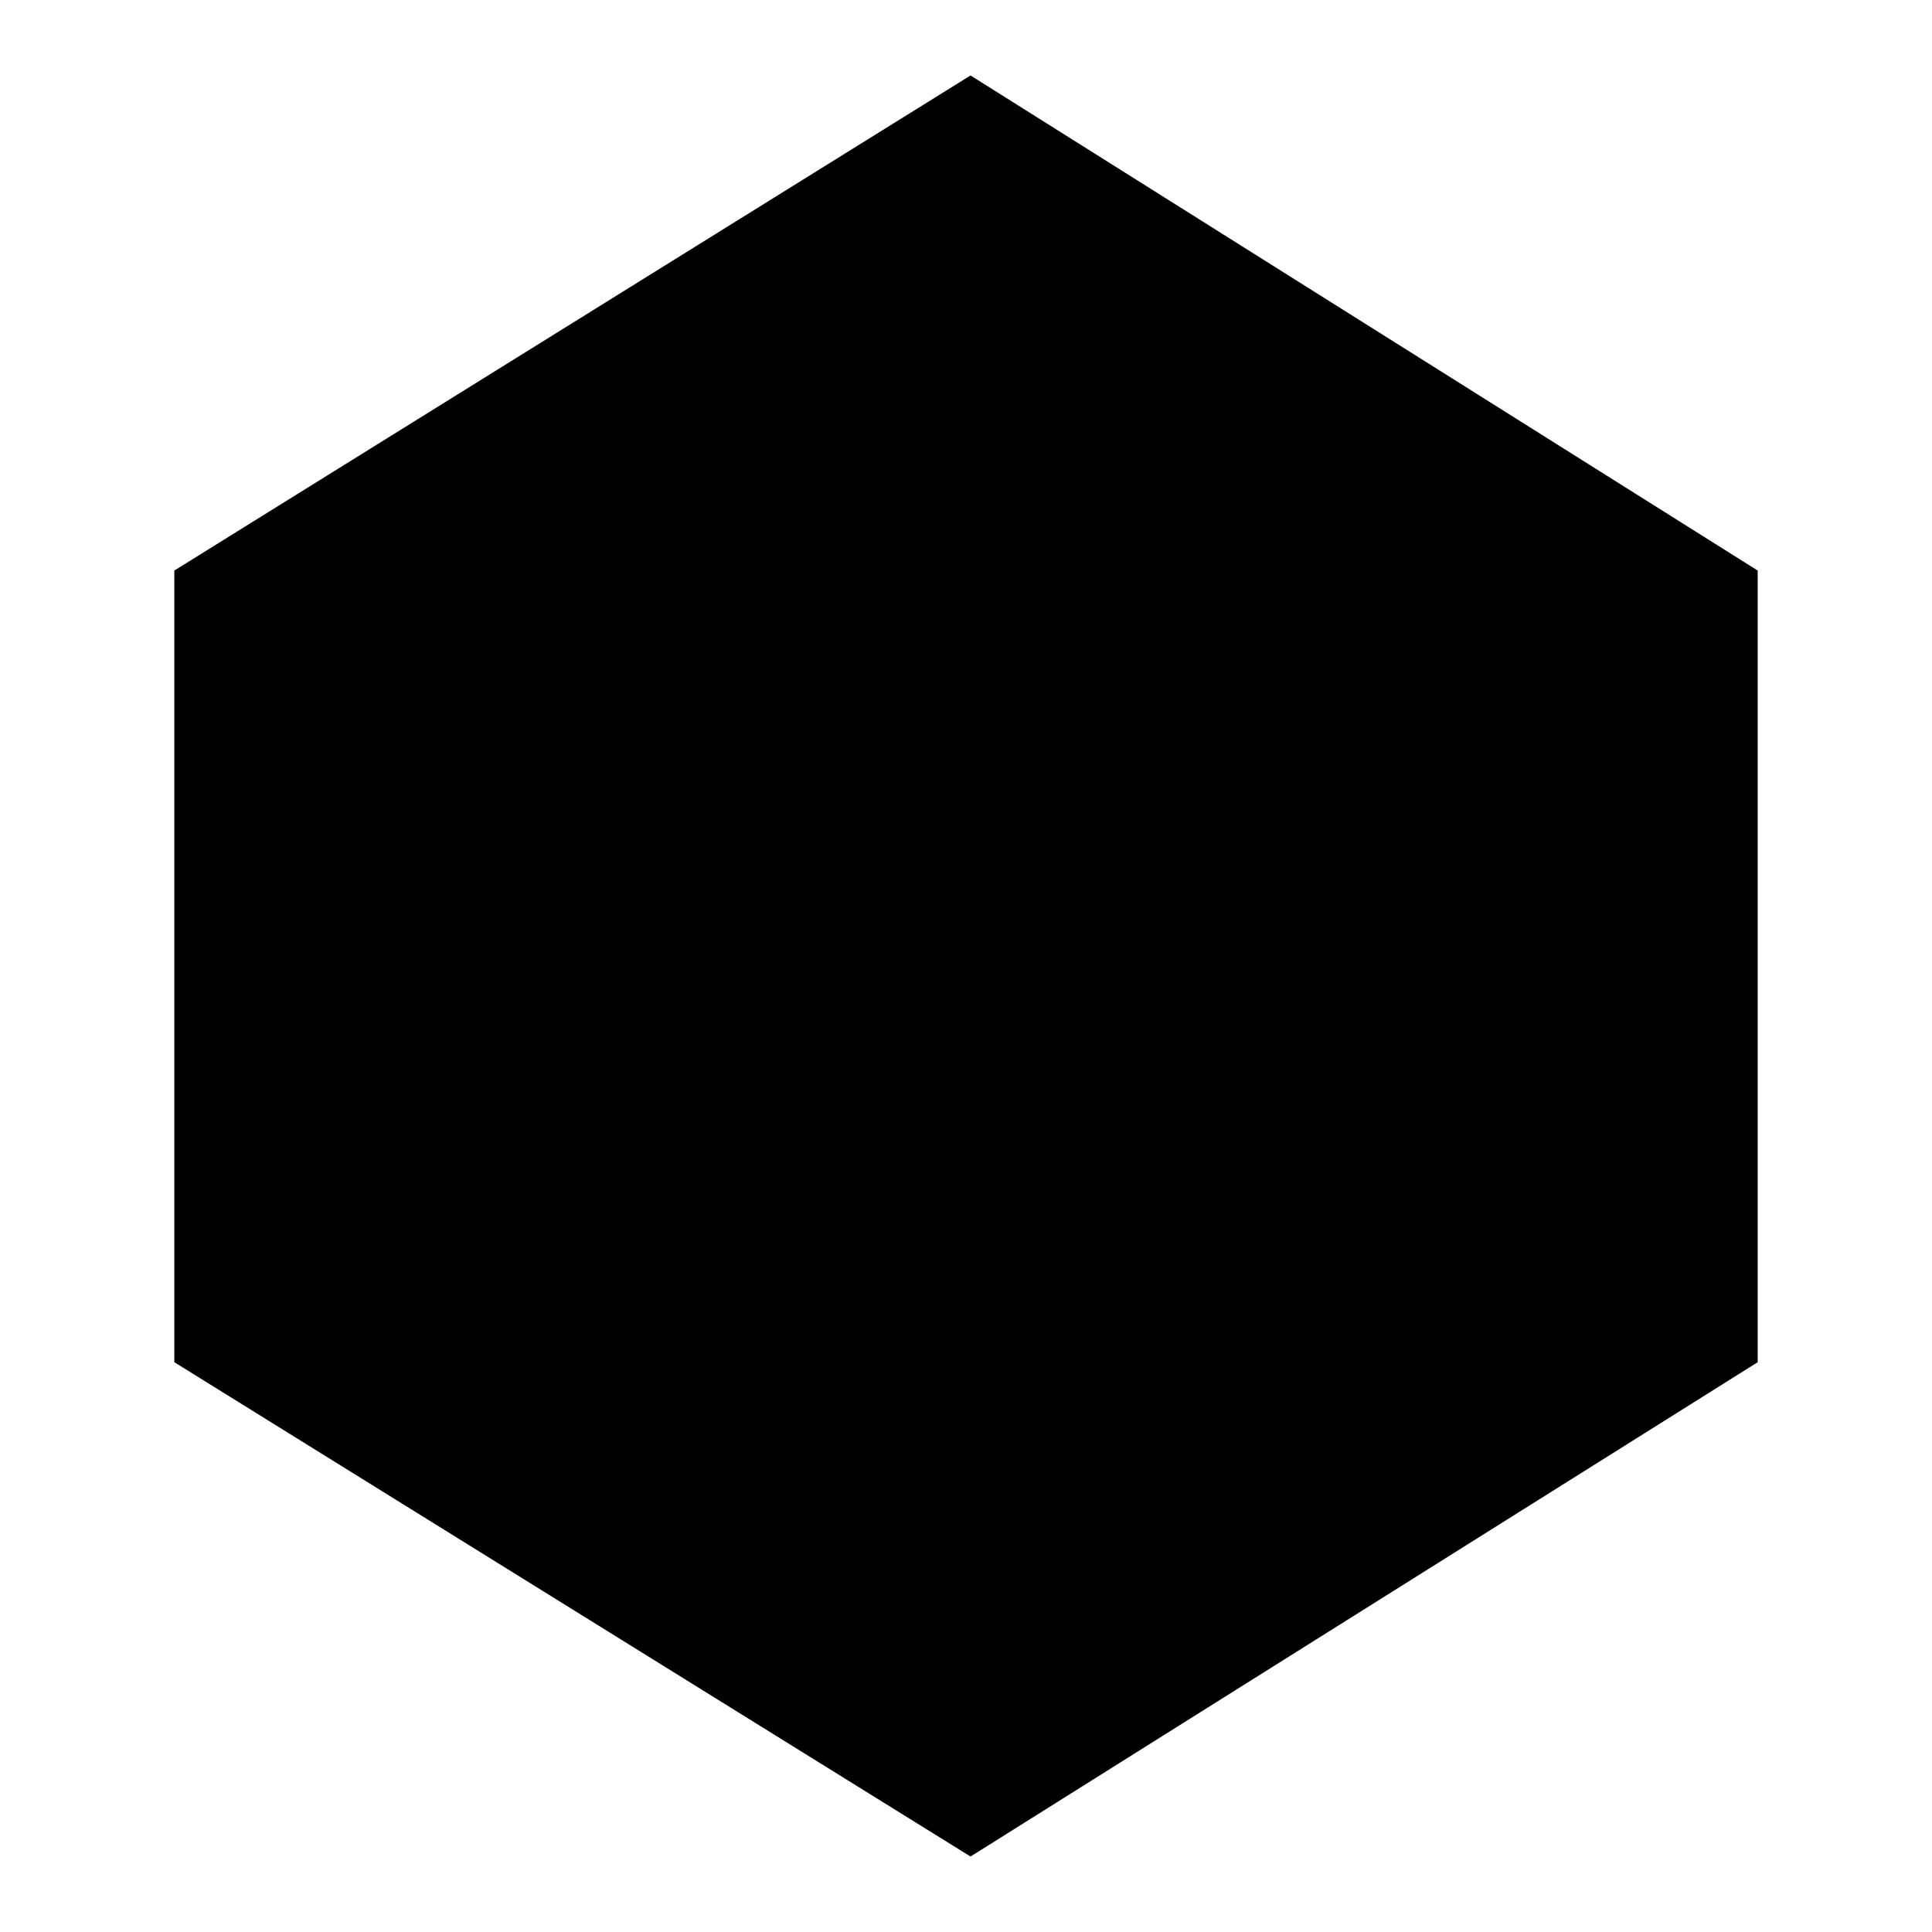 <?xml version="1.0" encoding="utf-8"?>
<!-- Svg Vector Icons : http://www.onlinewebfonts.com/icon -->
<!DOCTYPE svg PUBLIC "-//W3C//DTD SVG 1.1//EN" "http://www.w3.org/Graphics/SVG/1.1/DTD/svg11.dtd">
<svg version="1.1" xmlns="http://www.w3.org/2000/svg" xmlns:xlink="http://www.w3.org/1999/xlink" x="0px" y="0px" viewBox="0 0 256 256" enable-background="new 0 0 256 256" xml:space="preserve">
<g><g><path fill="#000000" d="M23.1,75.6L128.6,10l104.3,65.6v104.9L128.6,246L23.1,180.5V75.6z M49.3,88.7L128,40.9l78.7,47.8v78.7l-78.7,48l-78.7-48V88.7z M128,180.5c29,0,52.4-23.5,52.4-52.5c0-29-23.5-52.5-52.4-52.5C99,75.6,75.6,99,75.6,128C75.6,157,99,180.5,128,180.5z"/></g></g>
</svg>